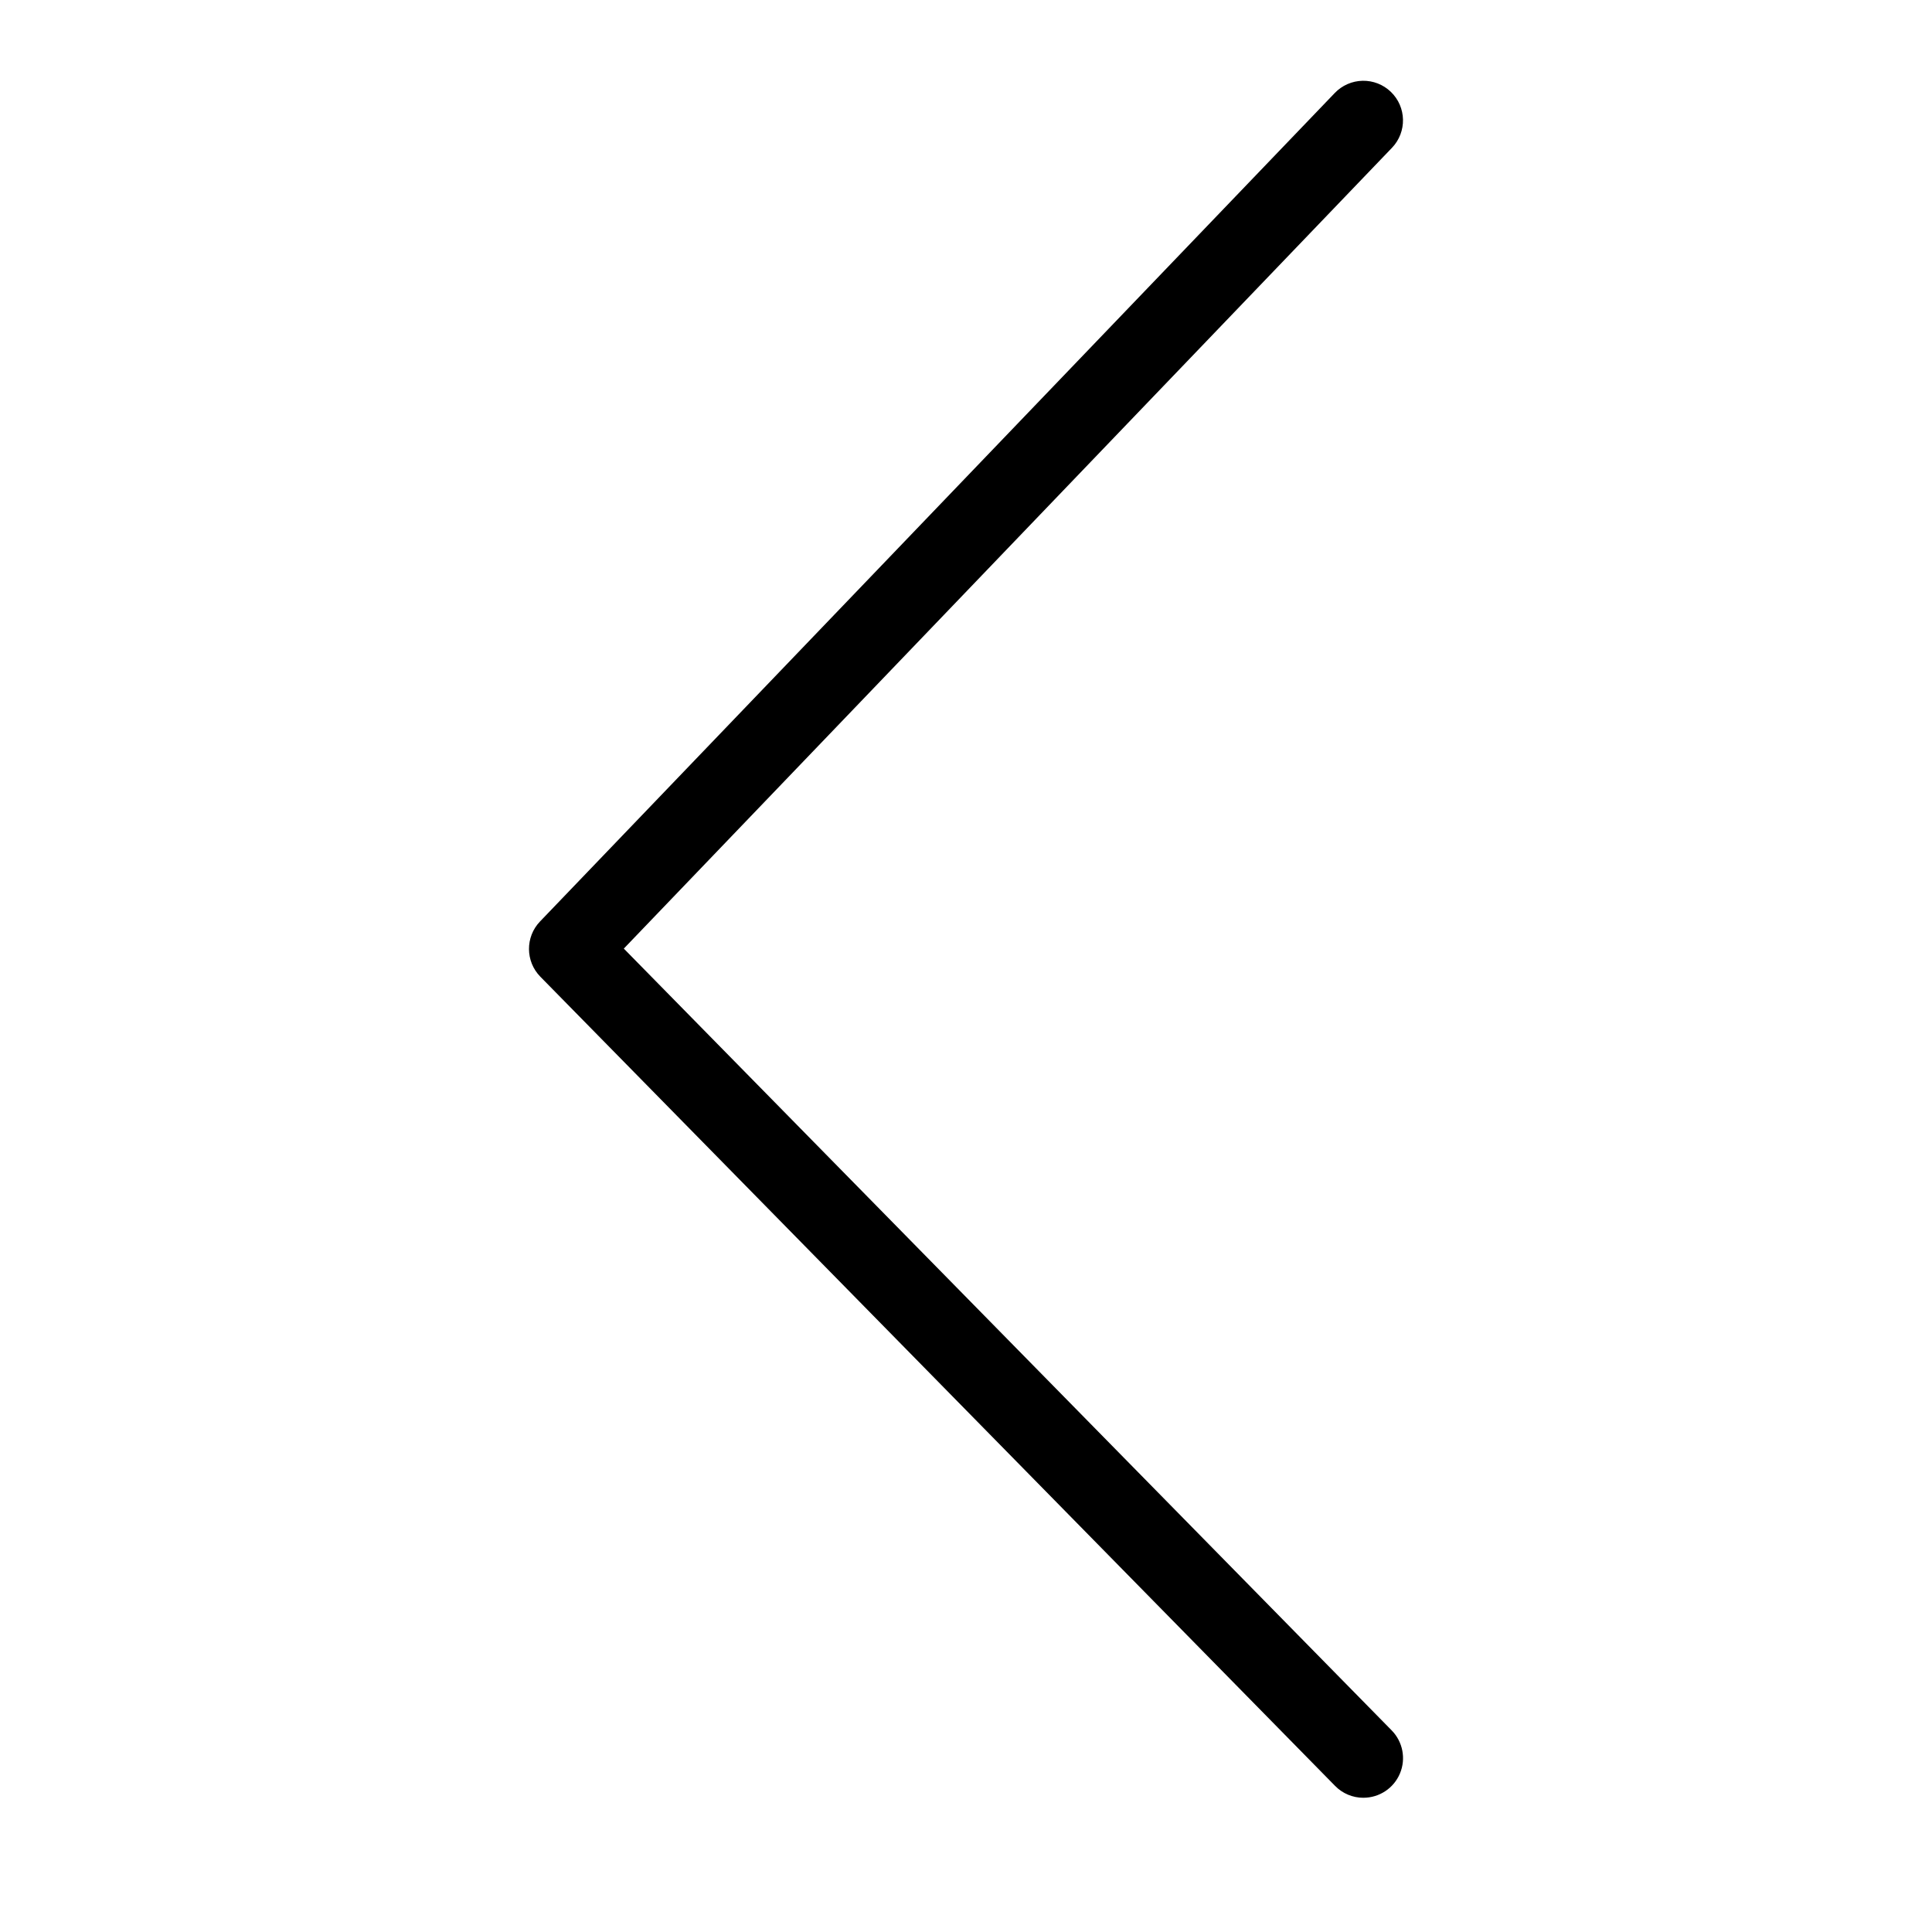 <?xml version="1.0" encoding="UTF-8"?>
<!-- Uploaded to: SVG Repo, www.svgrepo.com, Generator: SVG Repo Mixer Tools -->
<svg fill="#000000" width="800px" height="800px" version="1.1" viewBox="144 144 512 512" xmlns="http://www.w3.org/2000/svg">
 <path d="m505.31 620.43c-2.816 0.004-5.516-1.125-7.488-3.137l-210.63-214.46c-3.973-4.051-4.012-10.527-0.086-14.629l210.63-219.57c1.926-2.008 4.574-3.168 7.356-3.227 2.785-0.059 5.477 0.992 7.484 2.922 4.184 4.012 4.324 10.656 0.309 14.84l-203.57 212.22 203.49 207.18c2.965 3.016 3.832 7.516 2.195 11.418-1.637 3.902-5.453 6.438-9.684 6.438z"/>
</svg>